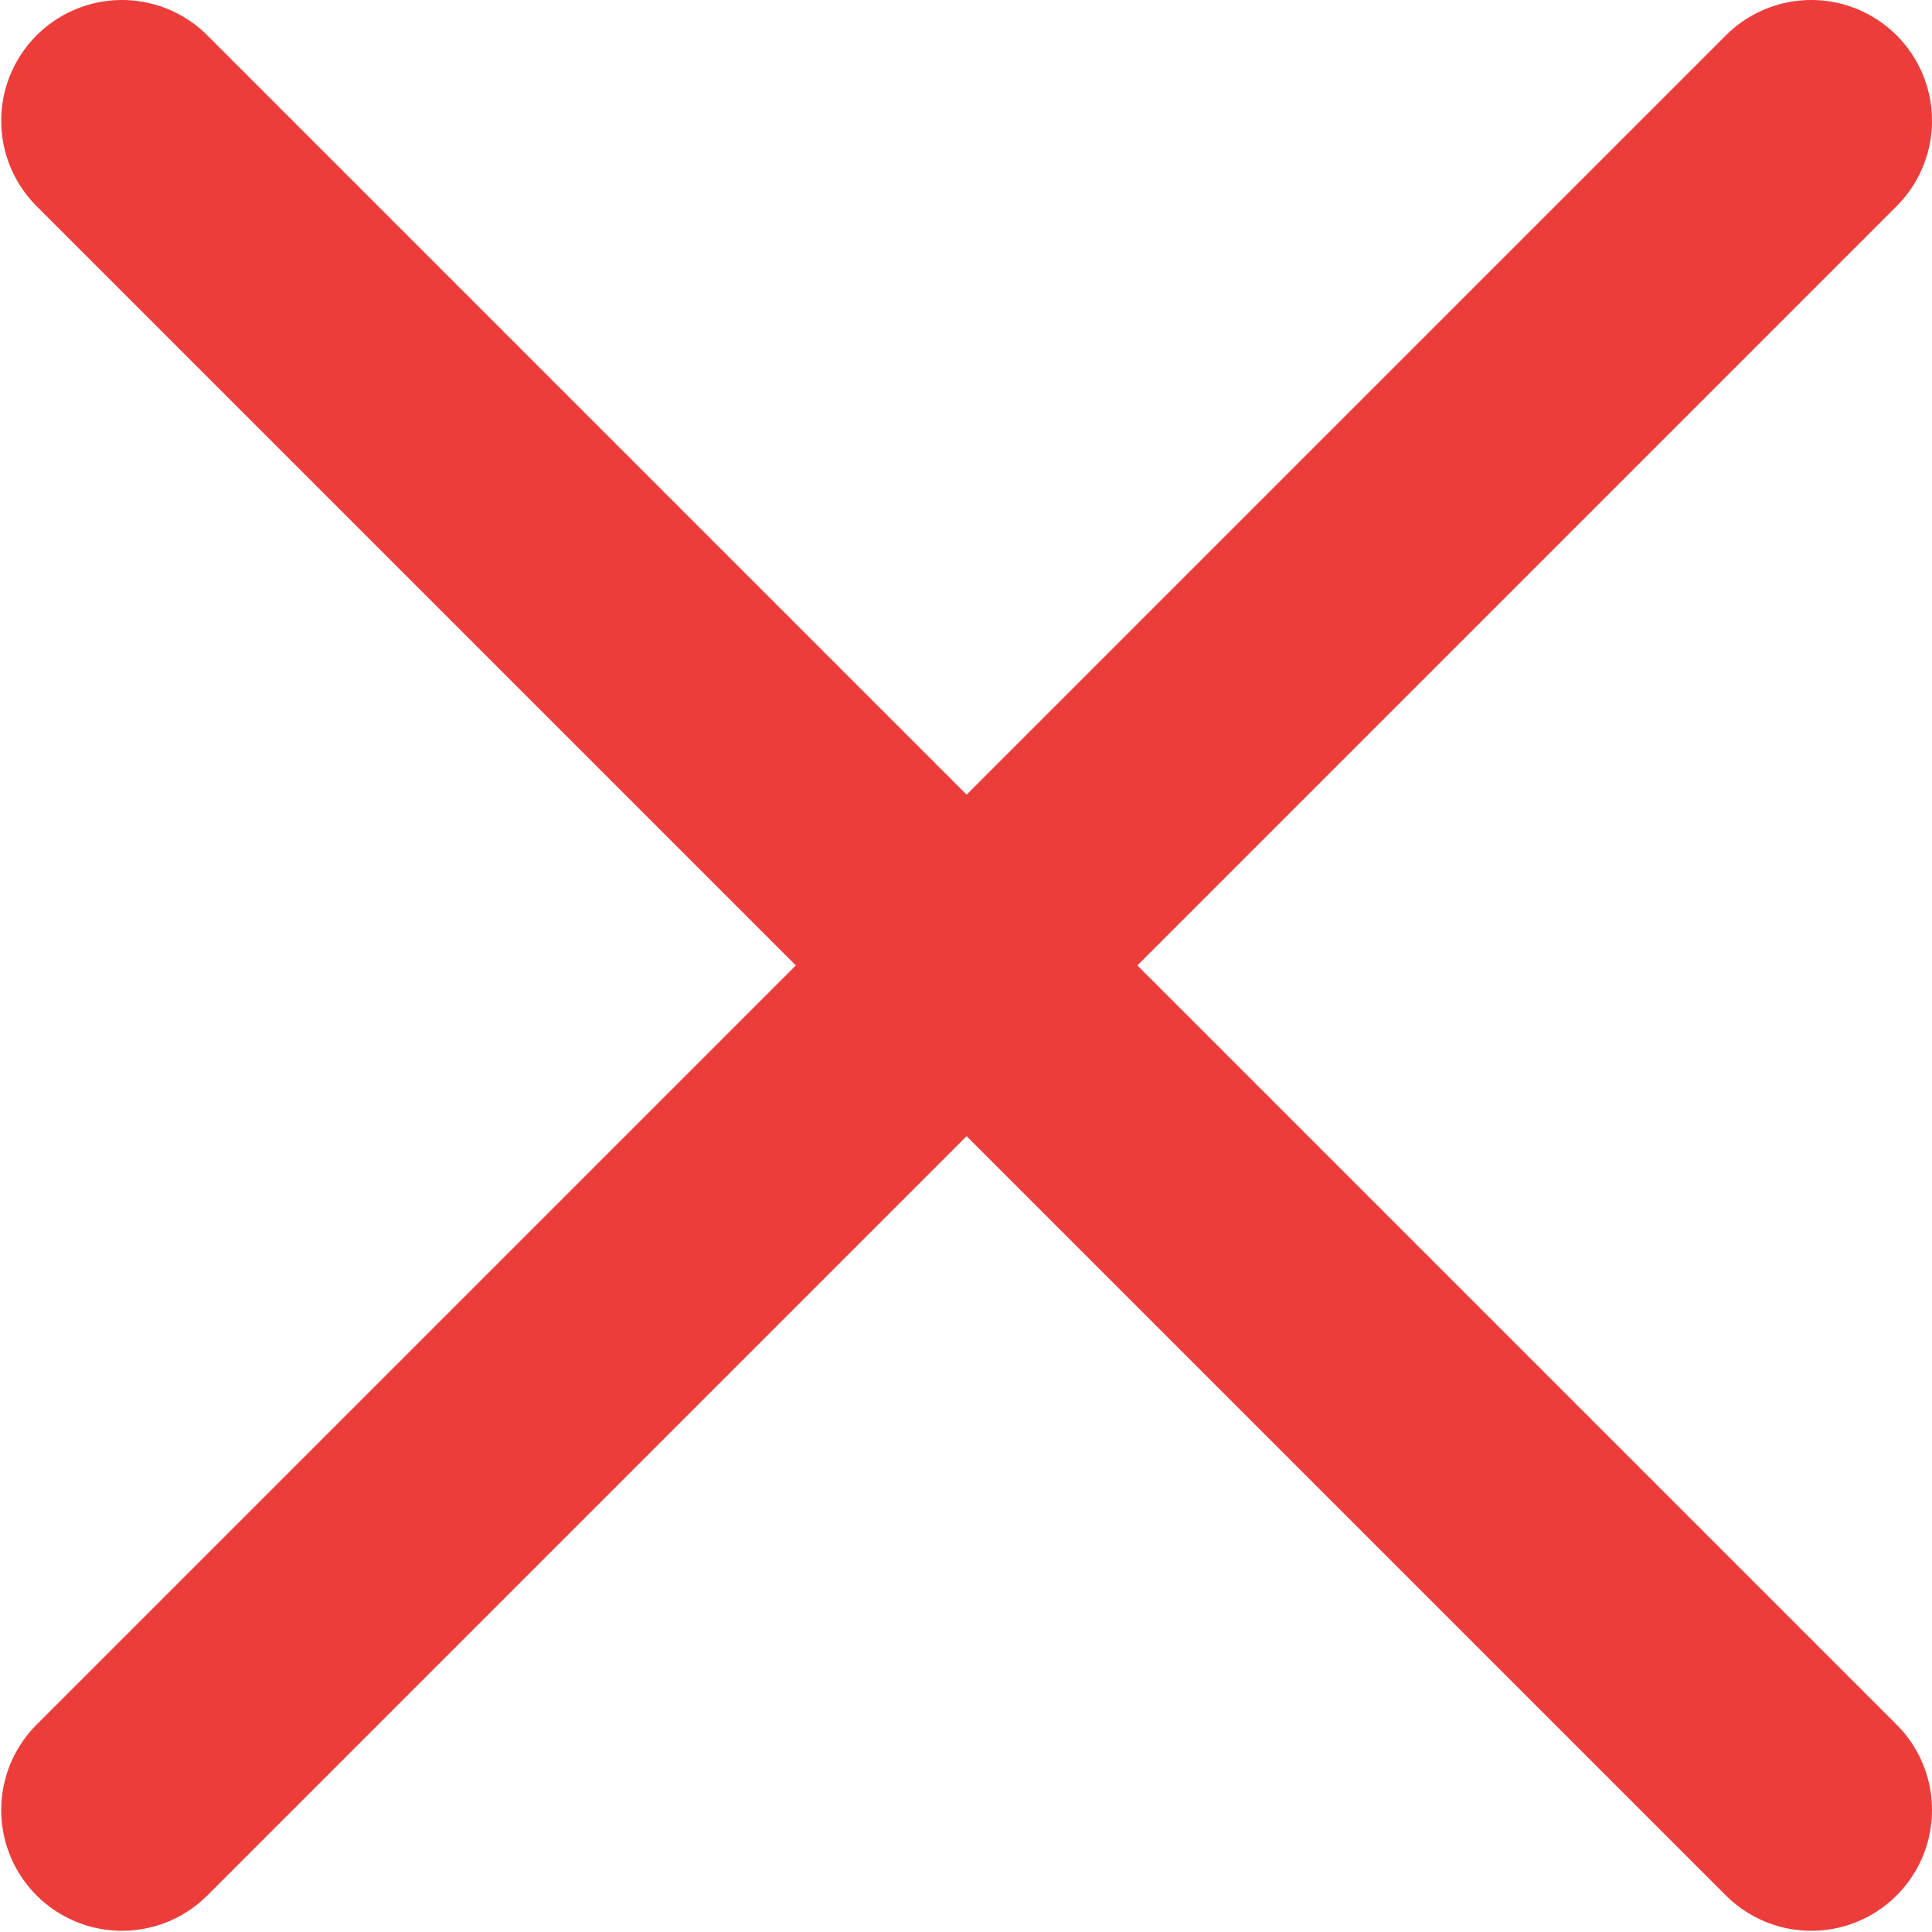 <svg height="8" viewBox="0 0 8 8" width="8" xmlns="http://www.w3.org/2000/svg"><g fill="#001" fill-rule="evenodd" stroke="#ed3d3b" stroke-linecap="round" stroke-linejoin="round"><path d="m7.5 7.495-6.995-6.995"/><path d="m.505 7.495 6.995-6.995"/></g></svg>